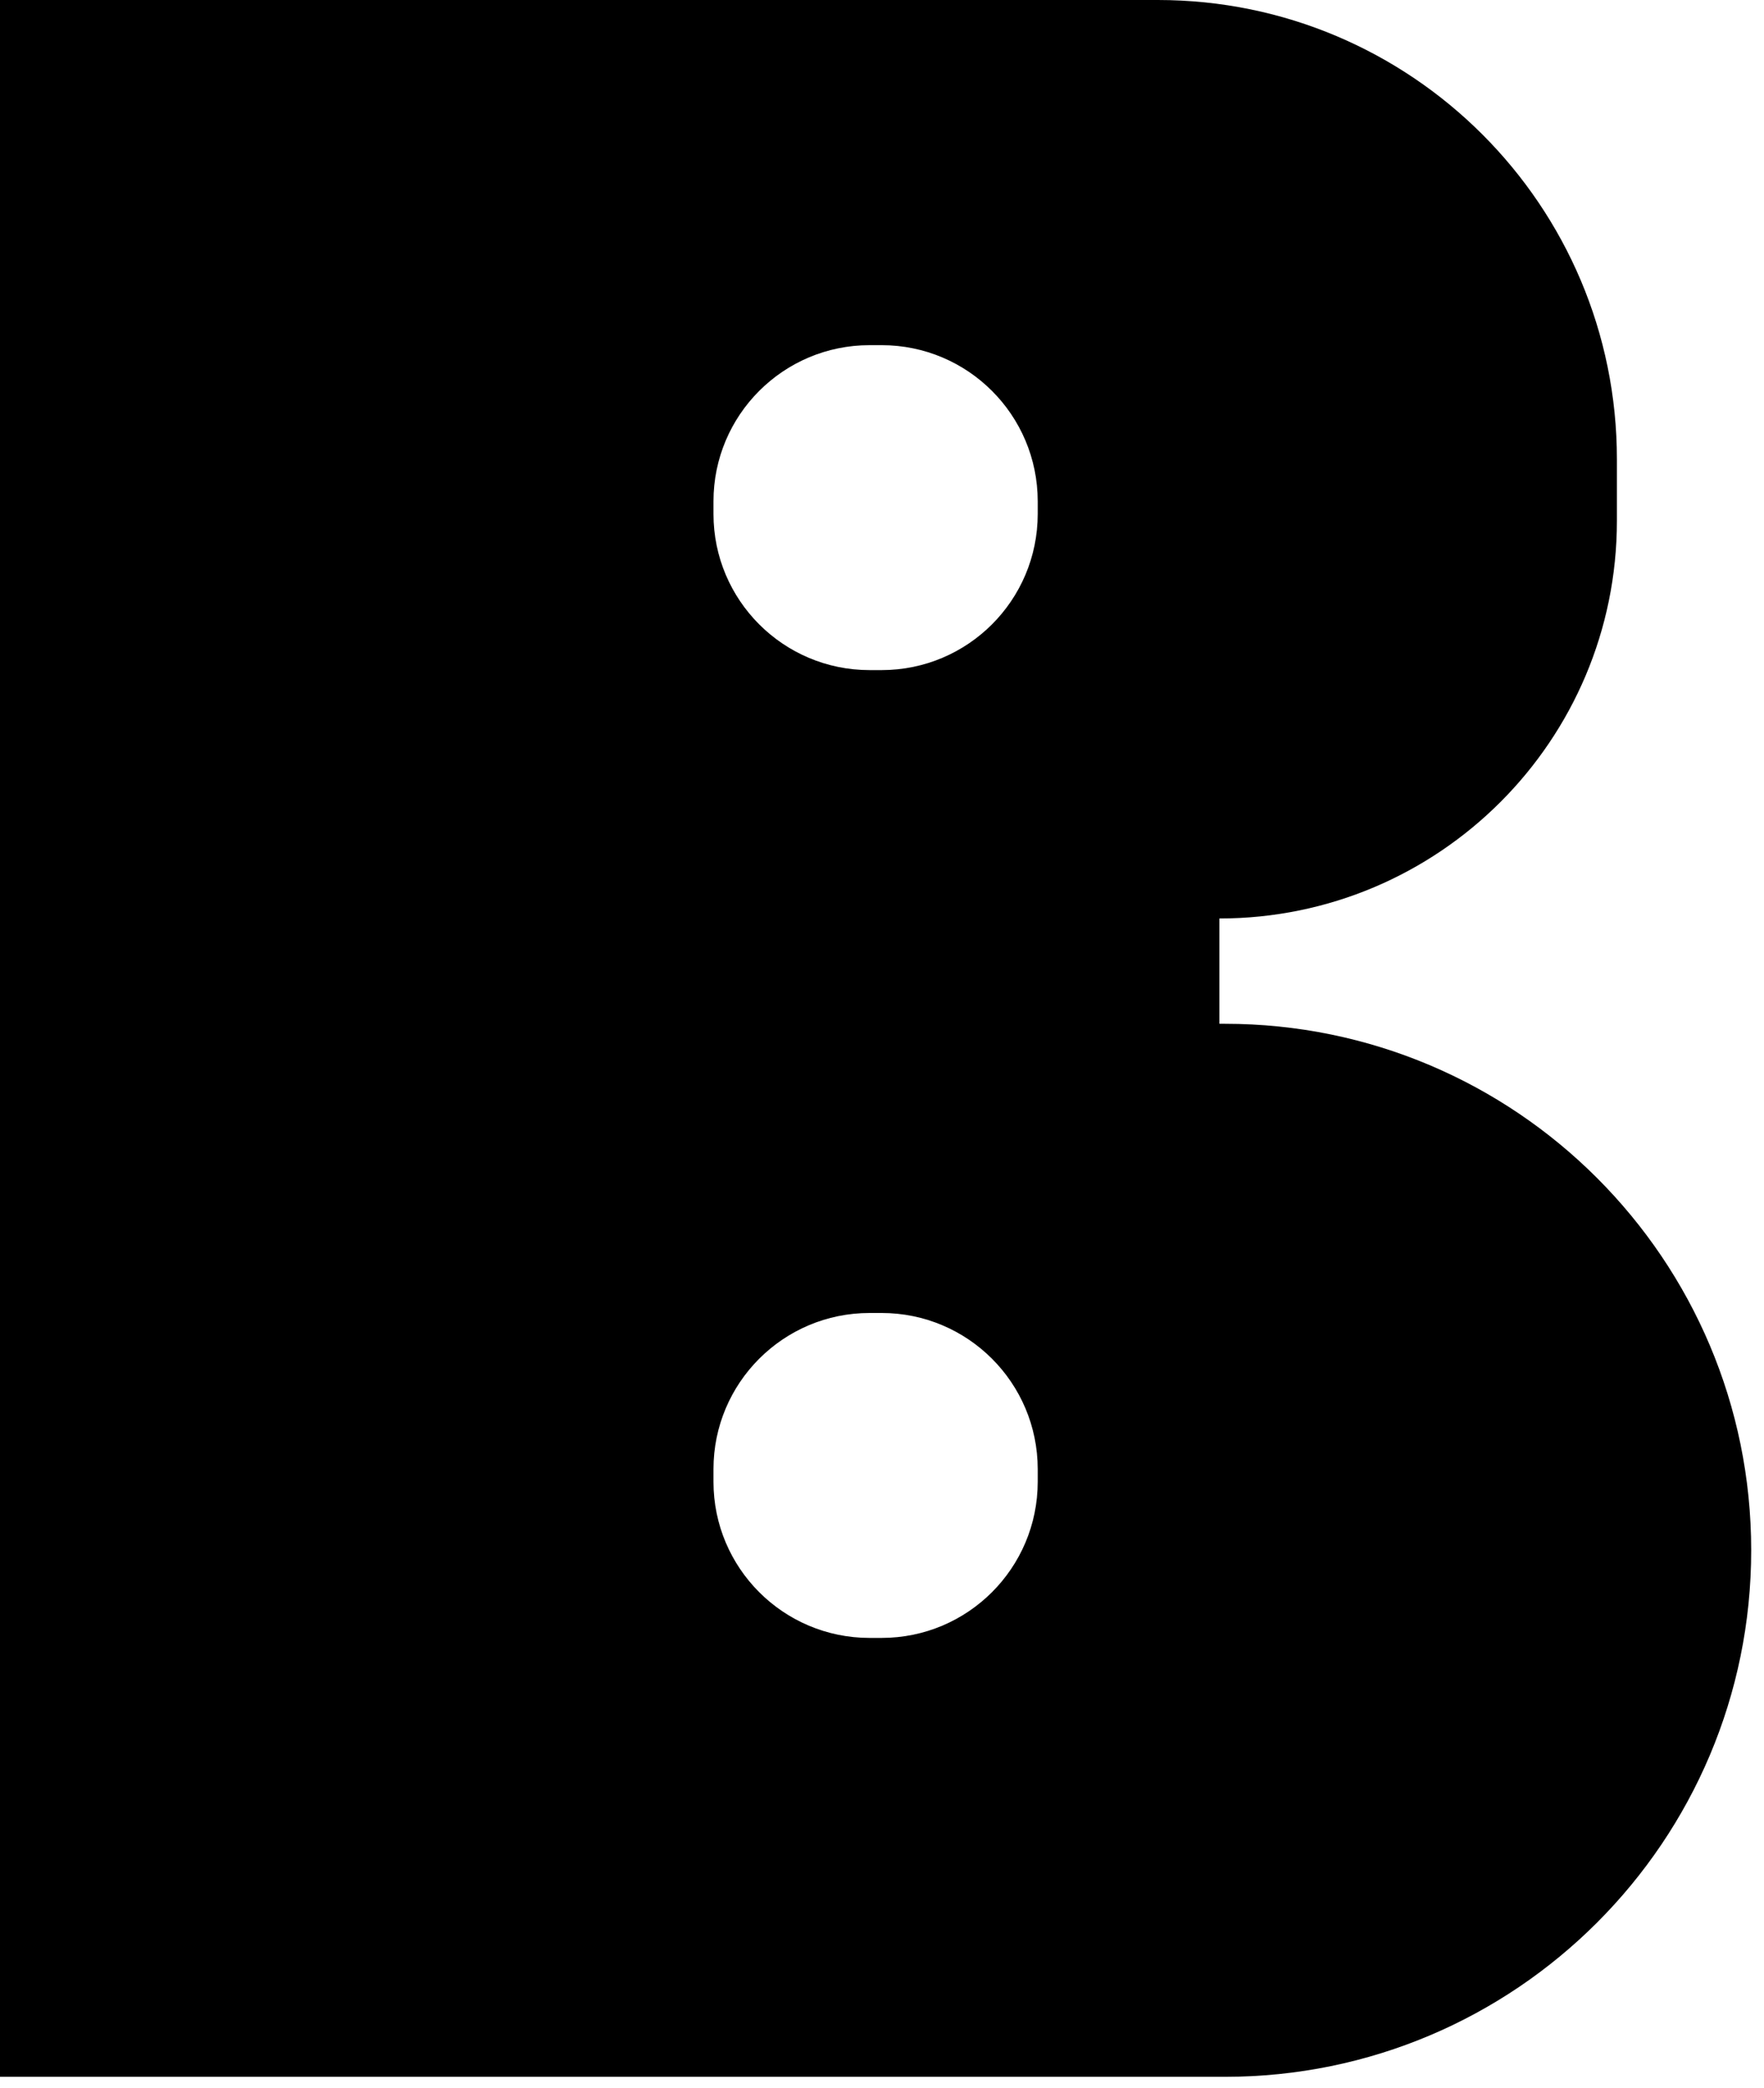 <?xml version="1.0" encoding="utf-8"?>
<svg xmlns="http://www.w3.org/2000/svg" fill="none" height="100%" overflow="visible" preserveAspectRatio="none" style="display: block;" viewBox="0 0 131 155" width="100%">
<path d="M85.985 0C104.813 0 120.076 15.263 120.076 34.091V38.661C120.076 54.965 106.859 68.182 90.556 68.182V75.999H90.964C112.55 75.999 130.049 93.498 130.049 115.084C130.049 136.67 112.55 154.169 90.964 154.169H0V0H85.985ZM64.577 97.467C58.175 97.467 52.986 102.657 52.985 109.059V109.996C52.985 116.398 58.175 121.588 64.577 121.588H65.472C71.874 121.588 77.064 116.398 77.064 109.996V109.059C77.063 102.657 71.873 97.467 65.472 97.467H64.577ZM64.577 25.623C58.175 25.623 52.986 30.813 52.985 37.215V38.152C52.985 44.554 58.175 49.744 64.577 49.744H65.472C71.874 49.744 77.064 44.554 77.064 38.152V37.215C77.063 30.813 71.874 25.623 65.472 25.623H64.577Z" fill="black" id="Subtract"/>
</svg>